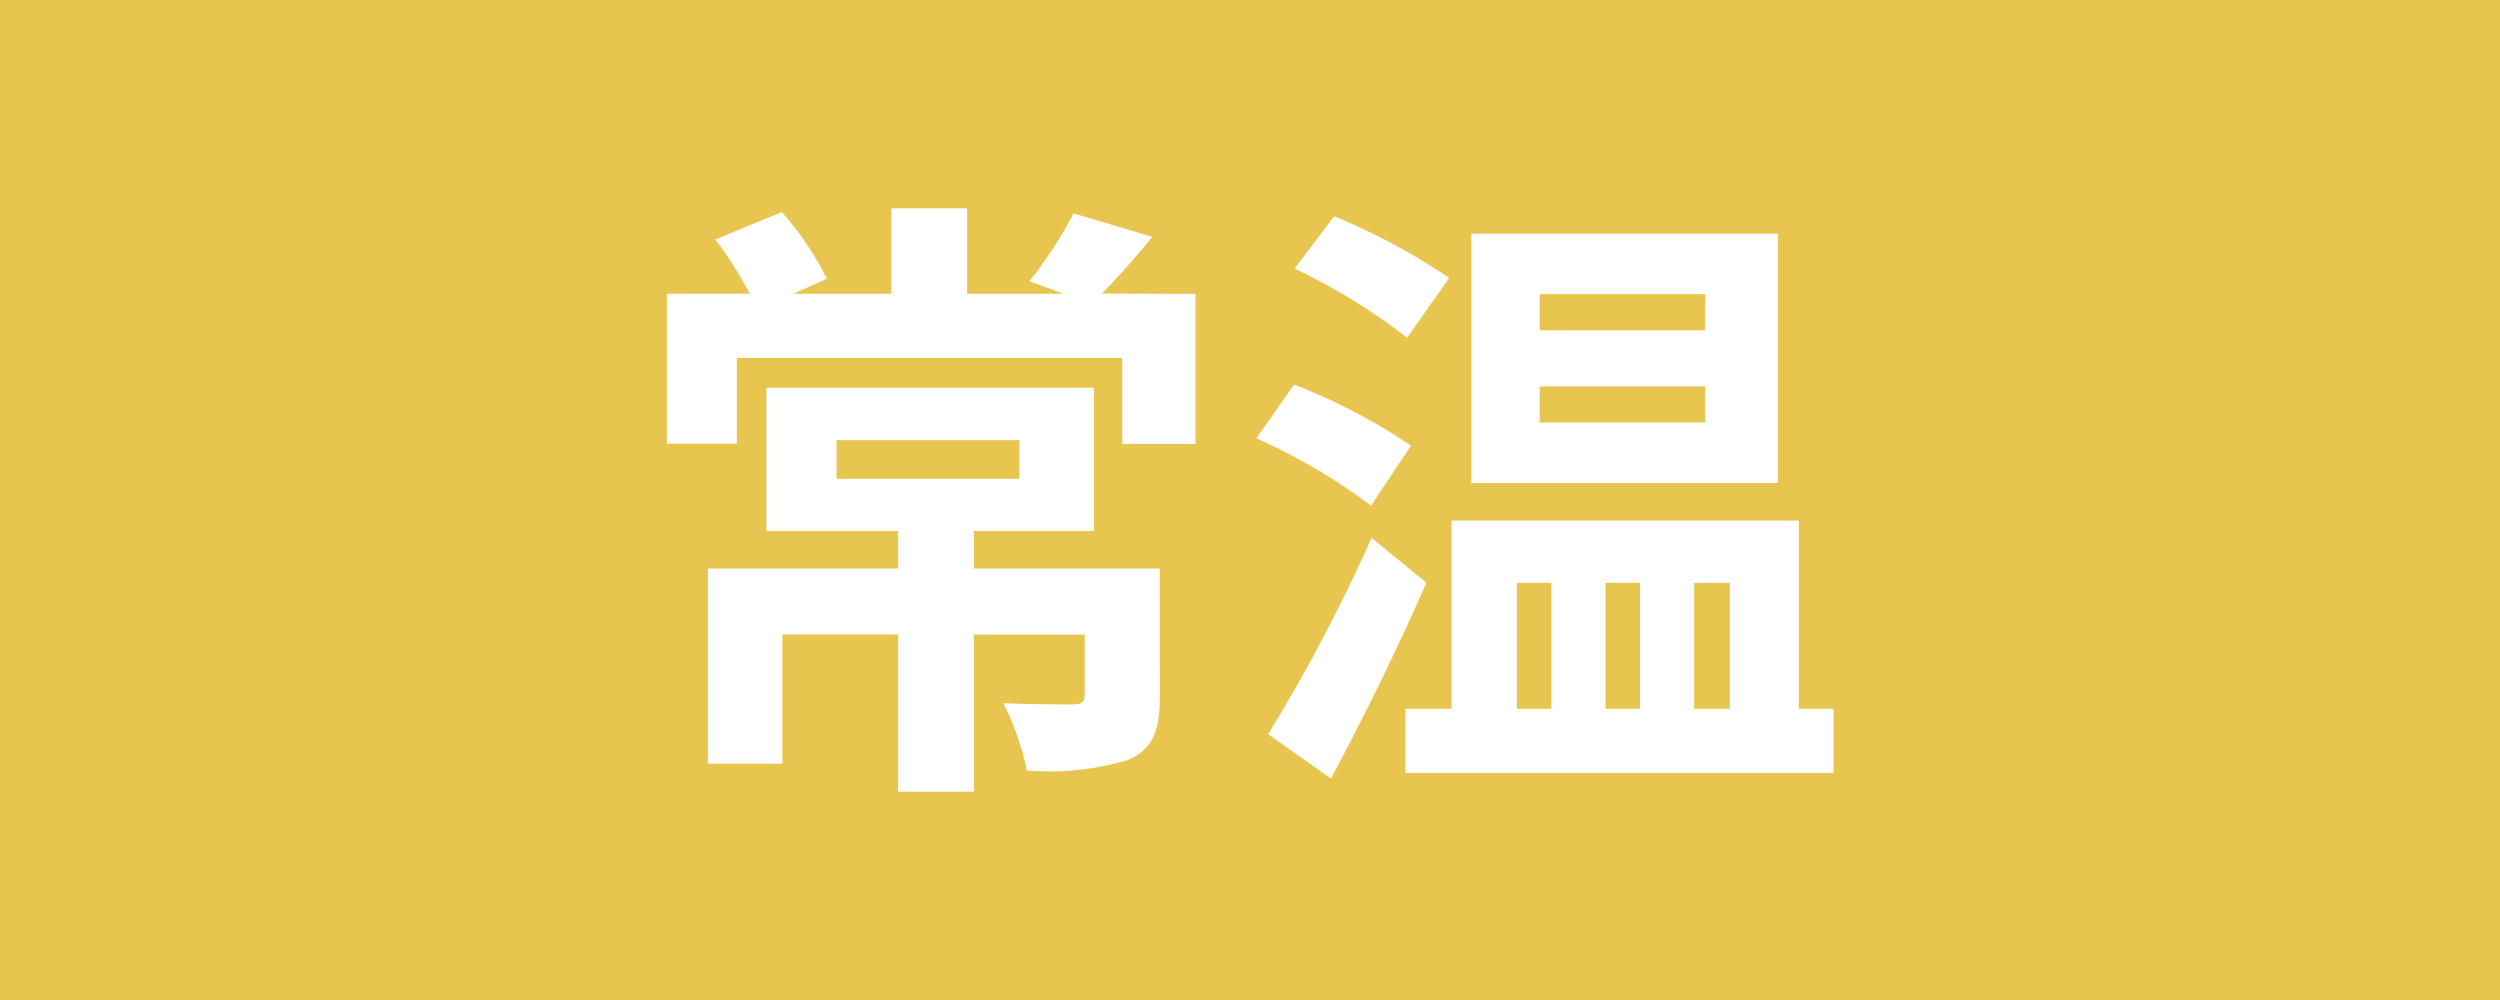<svg xmlns="http://www.w3.org/2000/svg" width="60" height="24" viewBox="0 0 60 24"><g transform="translate(-703 -10937)"><rect width="60" height="24" transform="translate(703 10937)" fill="#e8c54f"/><path d="M5.173-7.156H9.561v.927H5.173ZM12.93-4.075H8.468v-.9h2.881v-3.44H3.489v3.44H6.651v.9H2.085V.607H3.873v-3.1H6.651V1.28H8.468V-2.489h2.66v1.451c0,.165-.074.224-.3.224s-.99,0-1.655-.03A6.347,6.347,0,0,1,9.739.771,6.569,6.569,0,0,0,12.177.517c.591-.269.754-.7.754-1.526Zm-1.389-6.6c.369-.374.783-.838,1.212-1.361L10.862-12.6A10.25,10.25,0,0,1,9.8-10.97l.827.3H8.306V-12.72H6.488v2.049H4.139l.8-.359a7.263,7.263,0,0,0-1.079-1.6l-1.6.658a8.41,8.41,0,0,1,.827,1.3H1.1v3.6H2.779V-9.13h9.25v2.064h1.758v-3.6Zm14.48.882H22.047v-.868h3.975Zm0,2.214H22.047v-.868h3.975Zm1.744-4.532H20.407v5.983h7.358Zm-7.89,1.062a15.044,15.044,0,0,0-2.763-1.481l-.946,1.256a14.655,14.655,0,0,1,2.7,1.66Zm-.916,4.024a14.181,14.181,0,0,0-2.807-1.466L15.25-7.2A14.168,14.168,0,0,1,18-5.585Zm-.946,2.214A40.439,40.439,0,0,1,15.531-.1L17.038.966c.768-1.436,1.611-3.141,2.29-4.7ZM21.5-3.731h.827V-.709H21.5Zm2.955,0V-.709h-.827V-3.731Zm2.157,0V-.709h-.857V-3.731ZM28.268-.709V-5.226H19.934V-.709H18.826V.831H29.1V-.709Z" transform="translate(717.905 10954.72)" fill="#fff"/></g></svg>